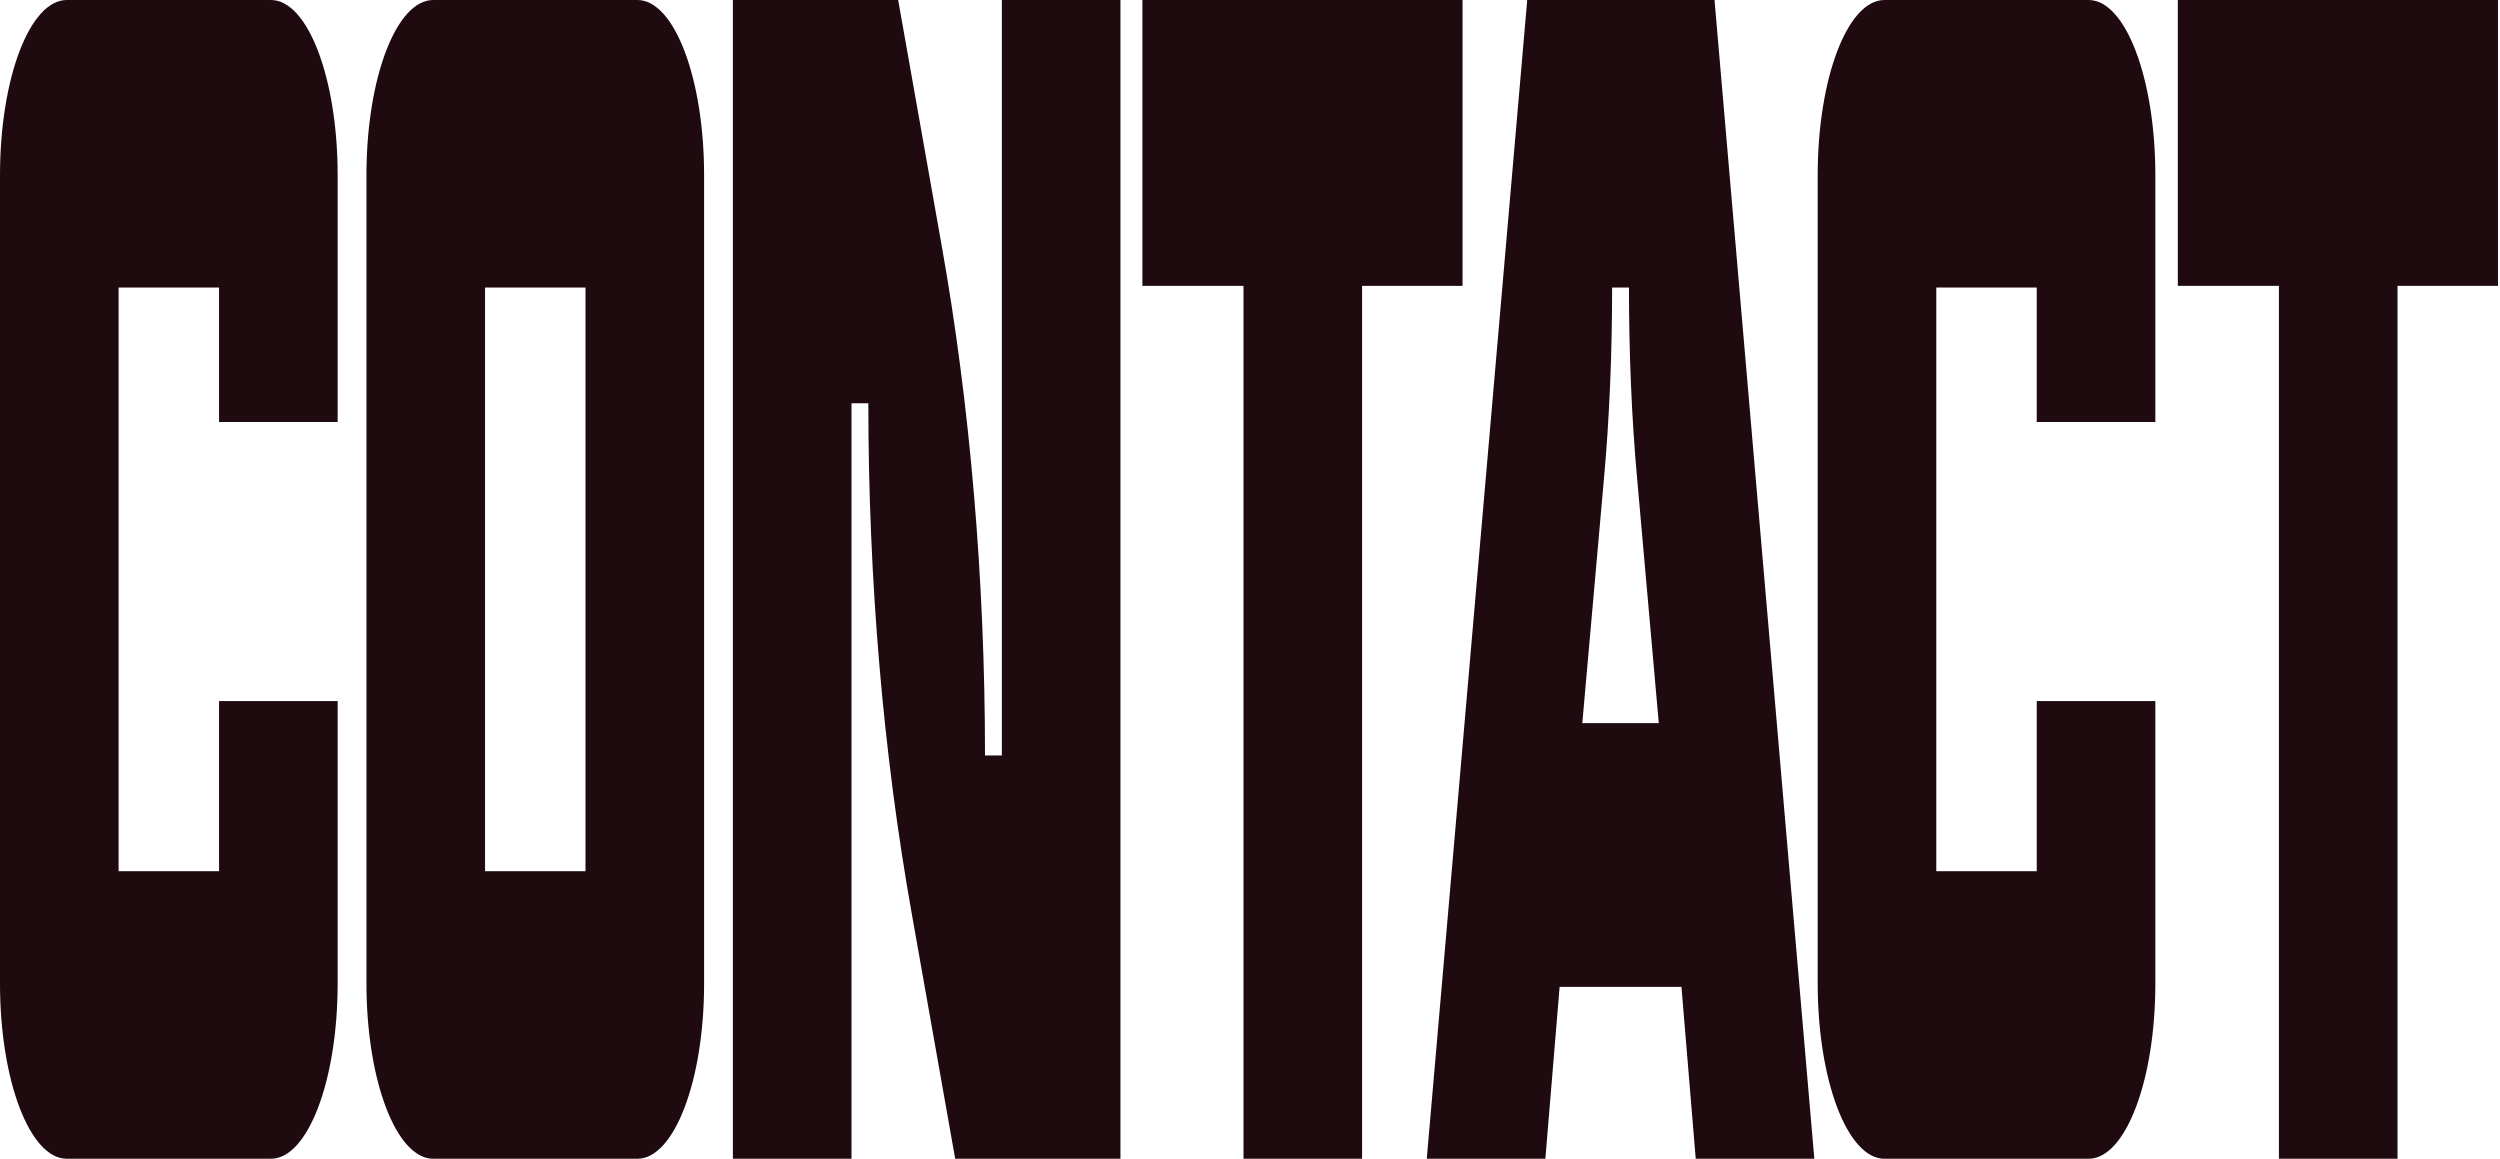<svg width="863" height="400" viewBox="0 0 863 400" fill="none" preserveAspectRatio="none" xmlns="http://www.w3.org/2000/svg">
<path d="M93.516 0C106.268 0 116.559 27.019 116.559 60.499V145.669H75.618V99.266H40.941V300.735H75.618V241.998H116.559V339.502C116.559 372.982 106.268 400.002 93.516 400.002H23.043C10.291 400.001 0 372.982 0 339.502V60.499C4.82292e-05 27.019 10.291 0 23.043 0H93.516ZM220.014 0C232.766 4.4375e-05 243.057 27.019 243.057 60.499V339.502C243.057 372.982 232.766 400.002 220.014 400.002H149.541C136.789 400.001 126.498 372.982 126.498 339.502V60.499C126.498 27.019 136.789 0.001 149.541 0H220.014ZM325.034 84.582C334.878 139.795 340.023 200.295 340.023 260.794H345.841V0H386.781V400.002H329.732L314.743 315.42C304.899 260.207 299.754 200.294 299.754 139.207H293.938V400.002H252.996V0H310.045L325.034 84.582ZM504.869 98.679H470.192V400.002H429.252V98.679H394.352V0H504.869V98.679ZM626.305 400.002H585.363L580.441 340.677H538.382L533.46 400.002H492.519L527.196 0H591.852L626.305 400.002ZM720.983 0C733.735 0 744.027 27.019 744.027 60.499V145.669H703.086V99.266H668.409V300.735H703.086V241.998H744.027V339.502C744.027 372.982 733.736 400.002 720.983 400.002H650.512C637.76 400.002 627.468 372.982 627.468 339.502V60.499C627.468 27.019 637.76 0 650.512 0H720.983ZM862.301 98.679H827.624V400.002H786.684V98.679H751.783V0H862.301V98.679ZM167.439 300.735H202.116V99.266H167.439V300.735ZM556.503 99.266C556.503 121.586 555.608 144.494 553.595 166.227L546.212 249.634H572.611L565.229 166.227C563.215 144.494 562.32 121.586 562.32 99.266H556.503Z" fill="#1F0B0F"/>
</svg>
